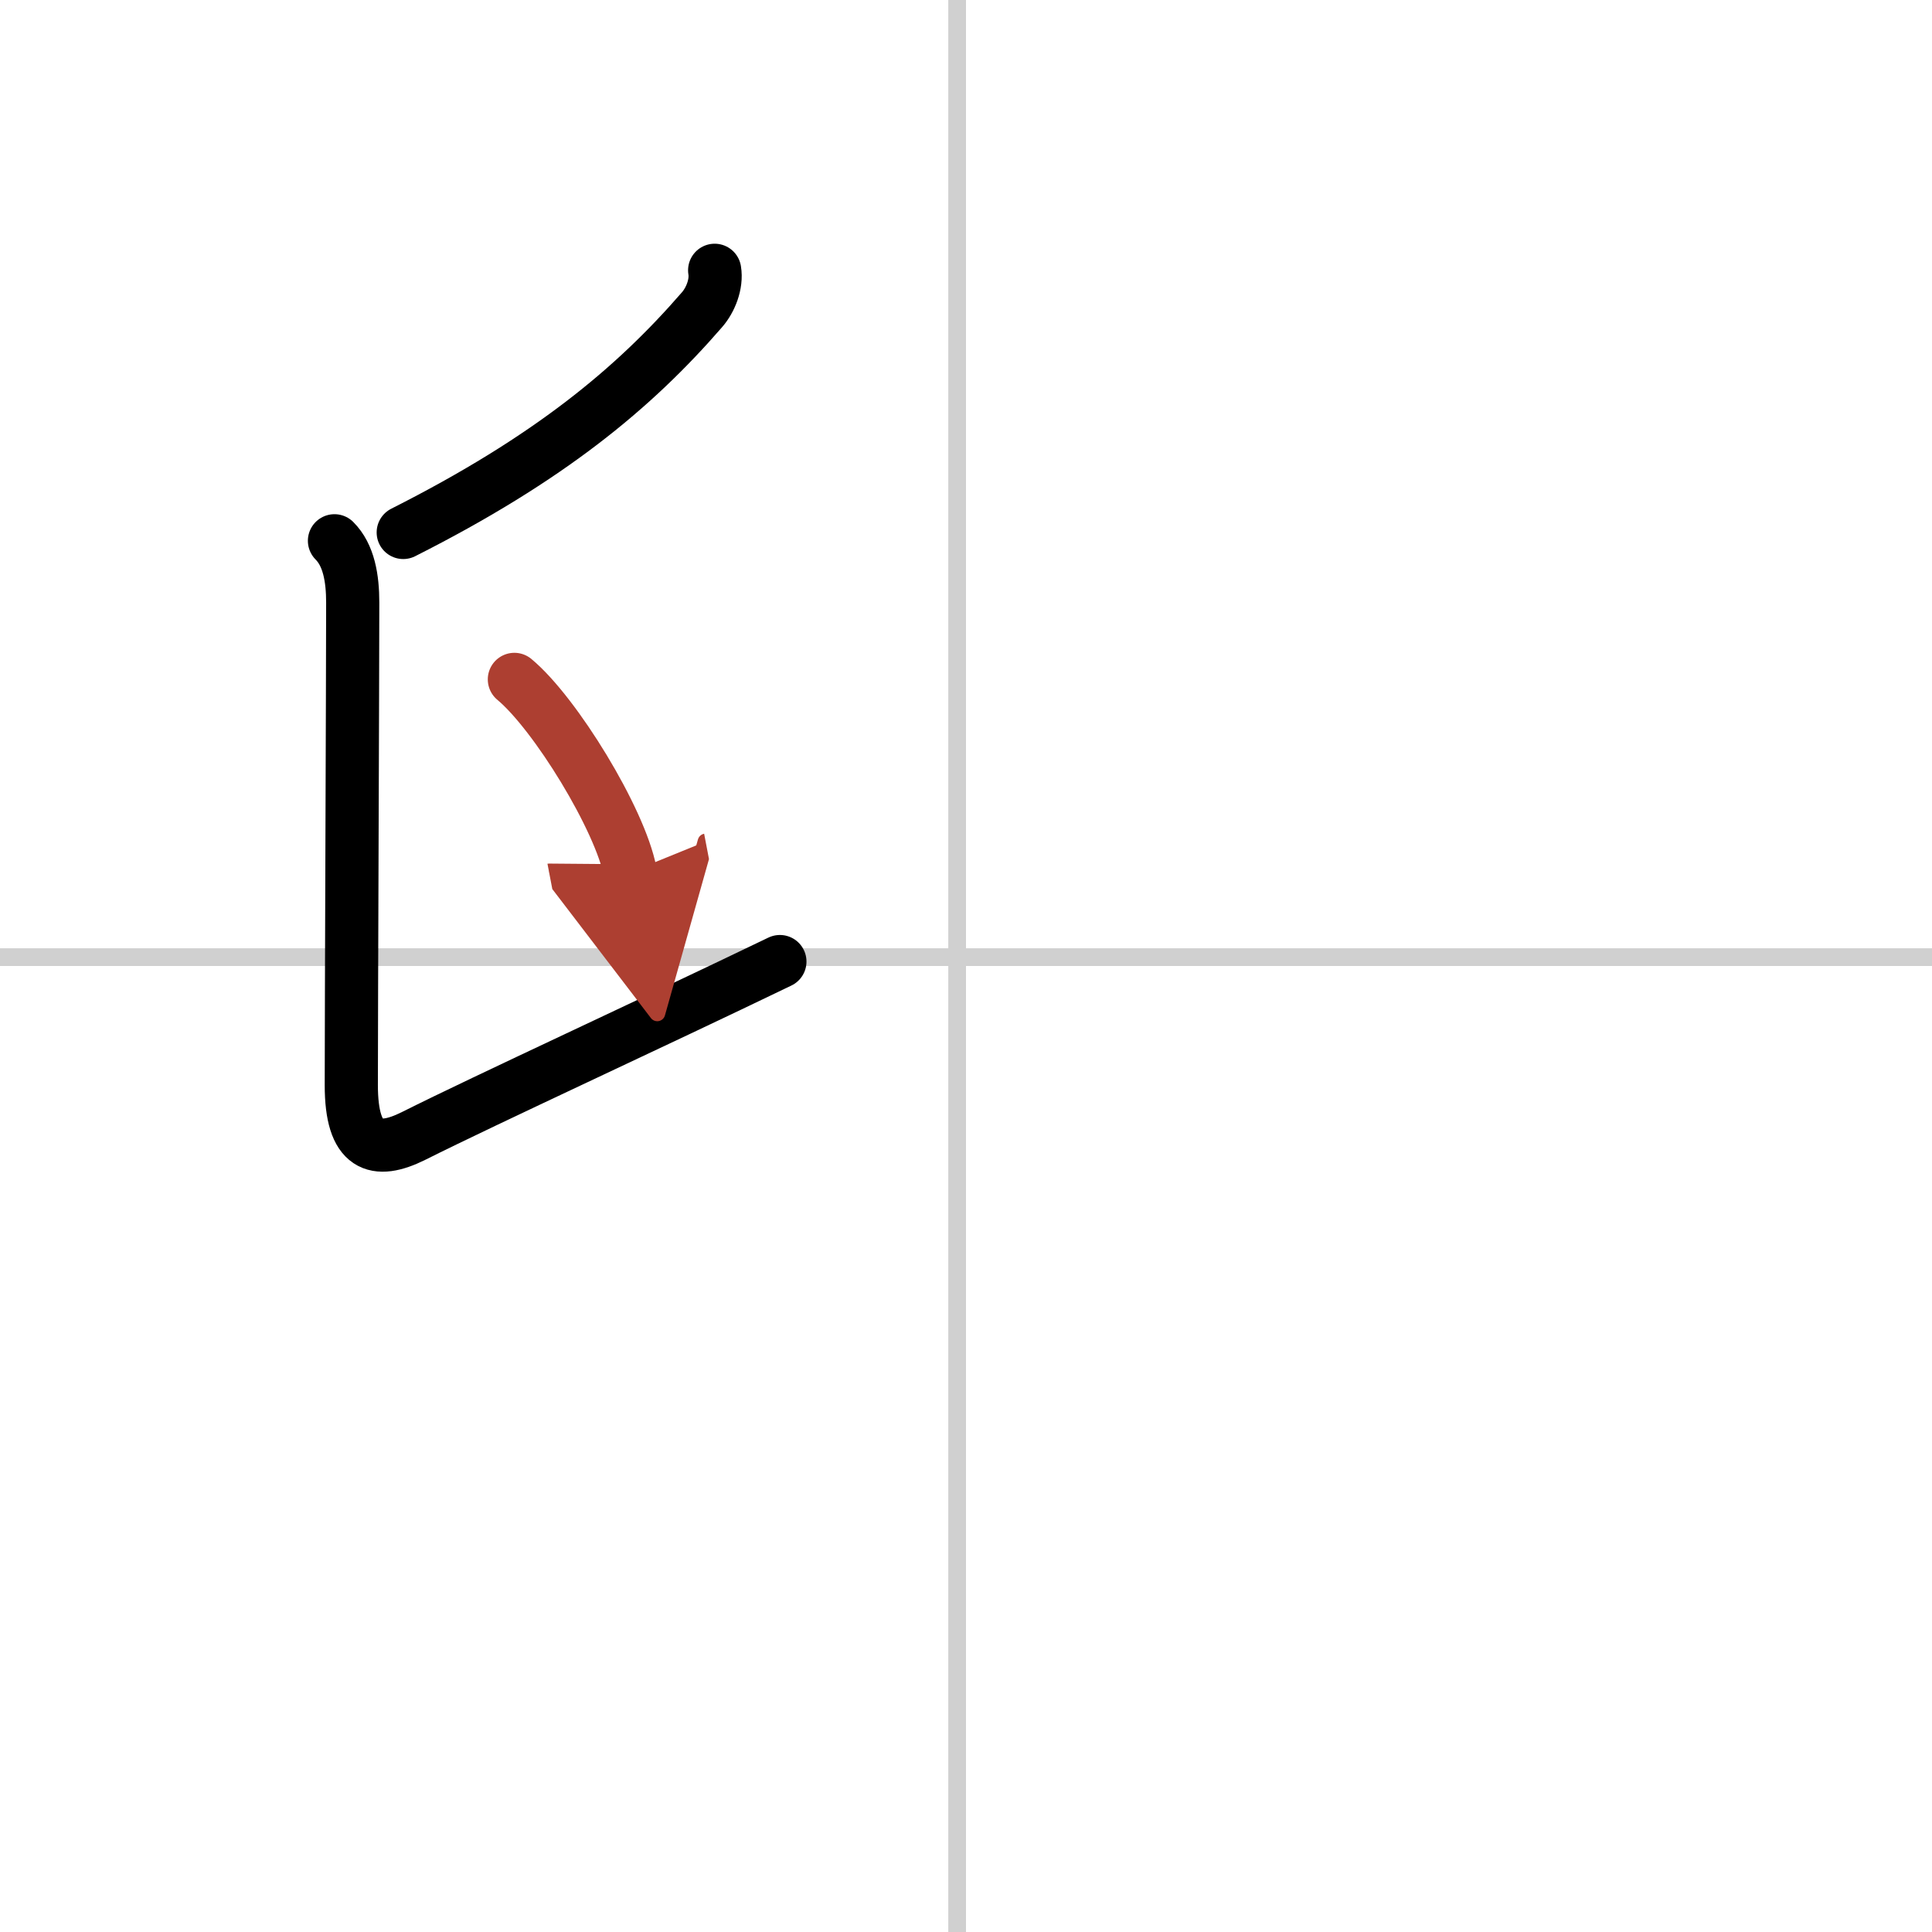 <svg width="400" height="400" viewBox="0 0 109 109" xmlns="http://www.w3.org/2000/svg"><defs><marker id="a" markerWidth="4" orient="auto" refX="1" refY="5" viewBox="0 0 10 10"><polyline points="0 0 10 5 0 10 1 5" fill="#ad3f31" stroke="#ad3f31"/></marker></defs><g fill="none" stroke="#000" stroke-linecap="round" stroke-linejoin="round" stroke-width="3"><rect width="100%" height="100%" fill="#fff" stroke="#fff"/><line x1="54" x2="54" y2="109" stroke="#d0d0d0" stroke-width="1"/><line x2="109" y1="54" y2="54" stroke="#d0d0d0" stroke-width="1"/><path d="m40.32 15.25c0.13 0.78-0.24 1.68-0.71 2.22-3.83 4.42-8.62 8.41-16.86 12.57"/><path d="M18.87,30.51c0.81,0.81,1.03,2.11,1.03,3.49c0,3.88-0.08,23.12-0.08,27.22c0,3.53,1.38,3.93,3.51,2.87C27.5,62,36.75,57.75,44,54.25"/><path d="m29.02 38.33c2.31 1.92 5.97 7.9 6.54 10.88" marker-end="url(#a)" stroke="#ad3f31"/></g></svg>
